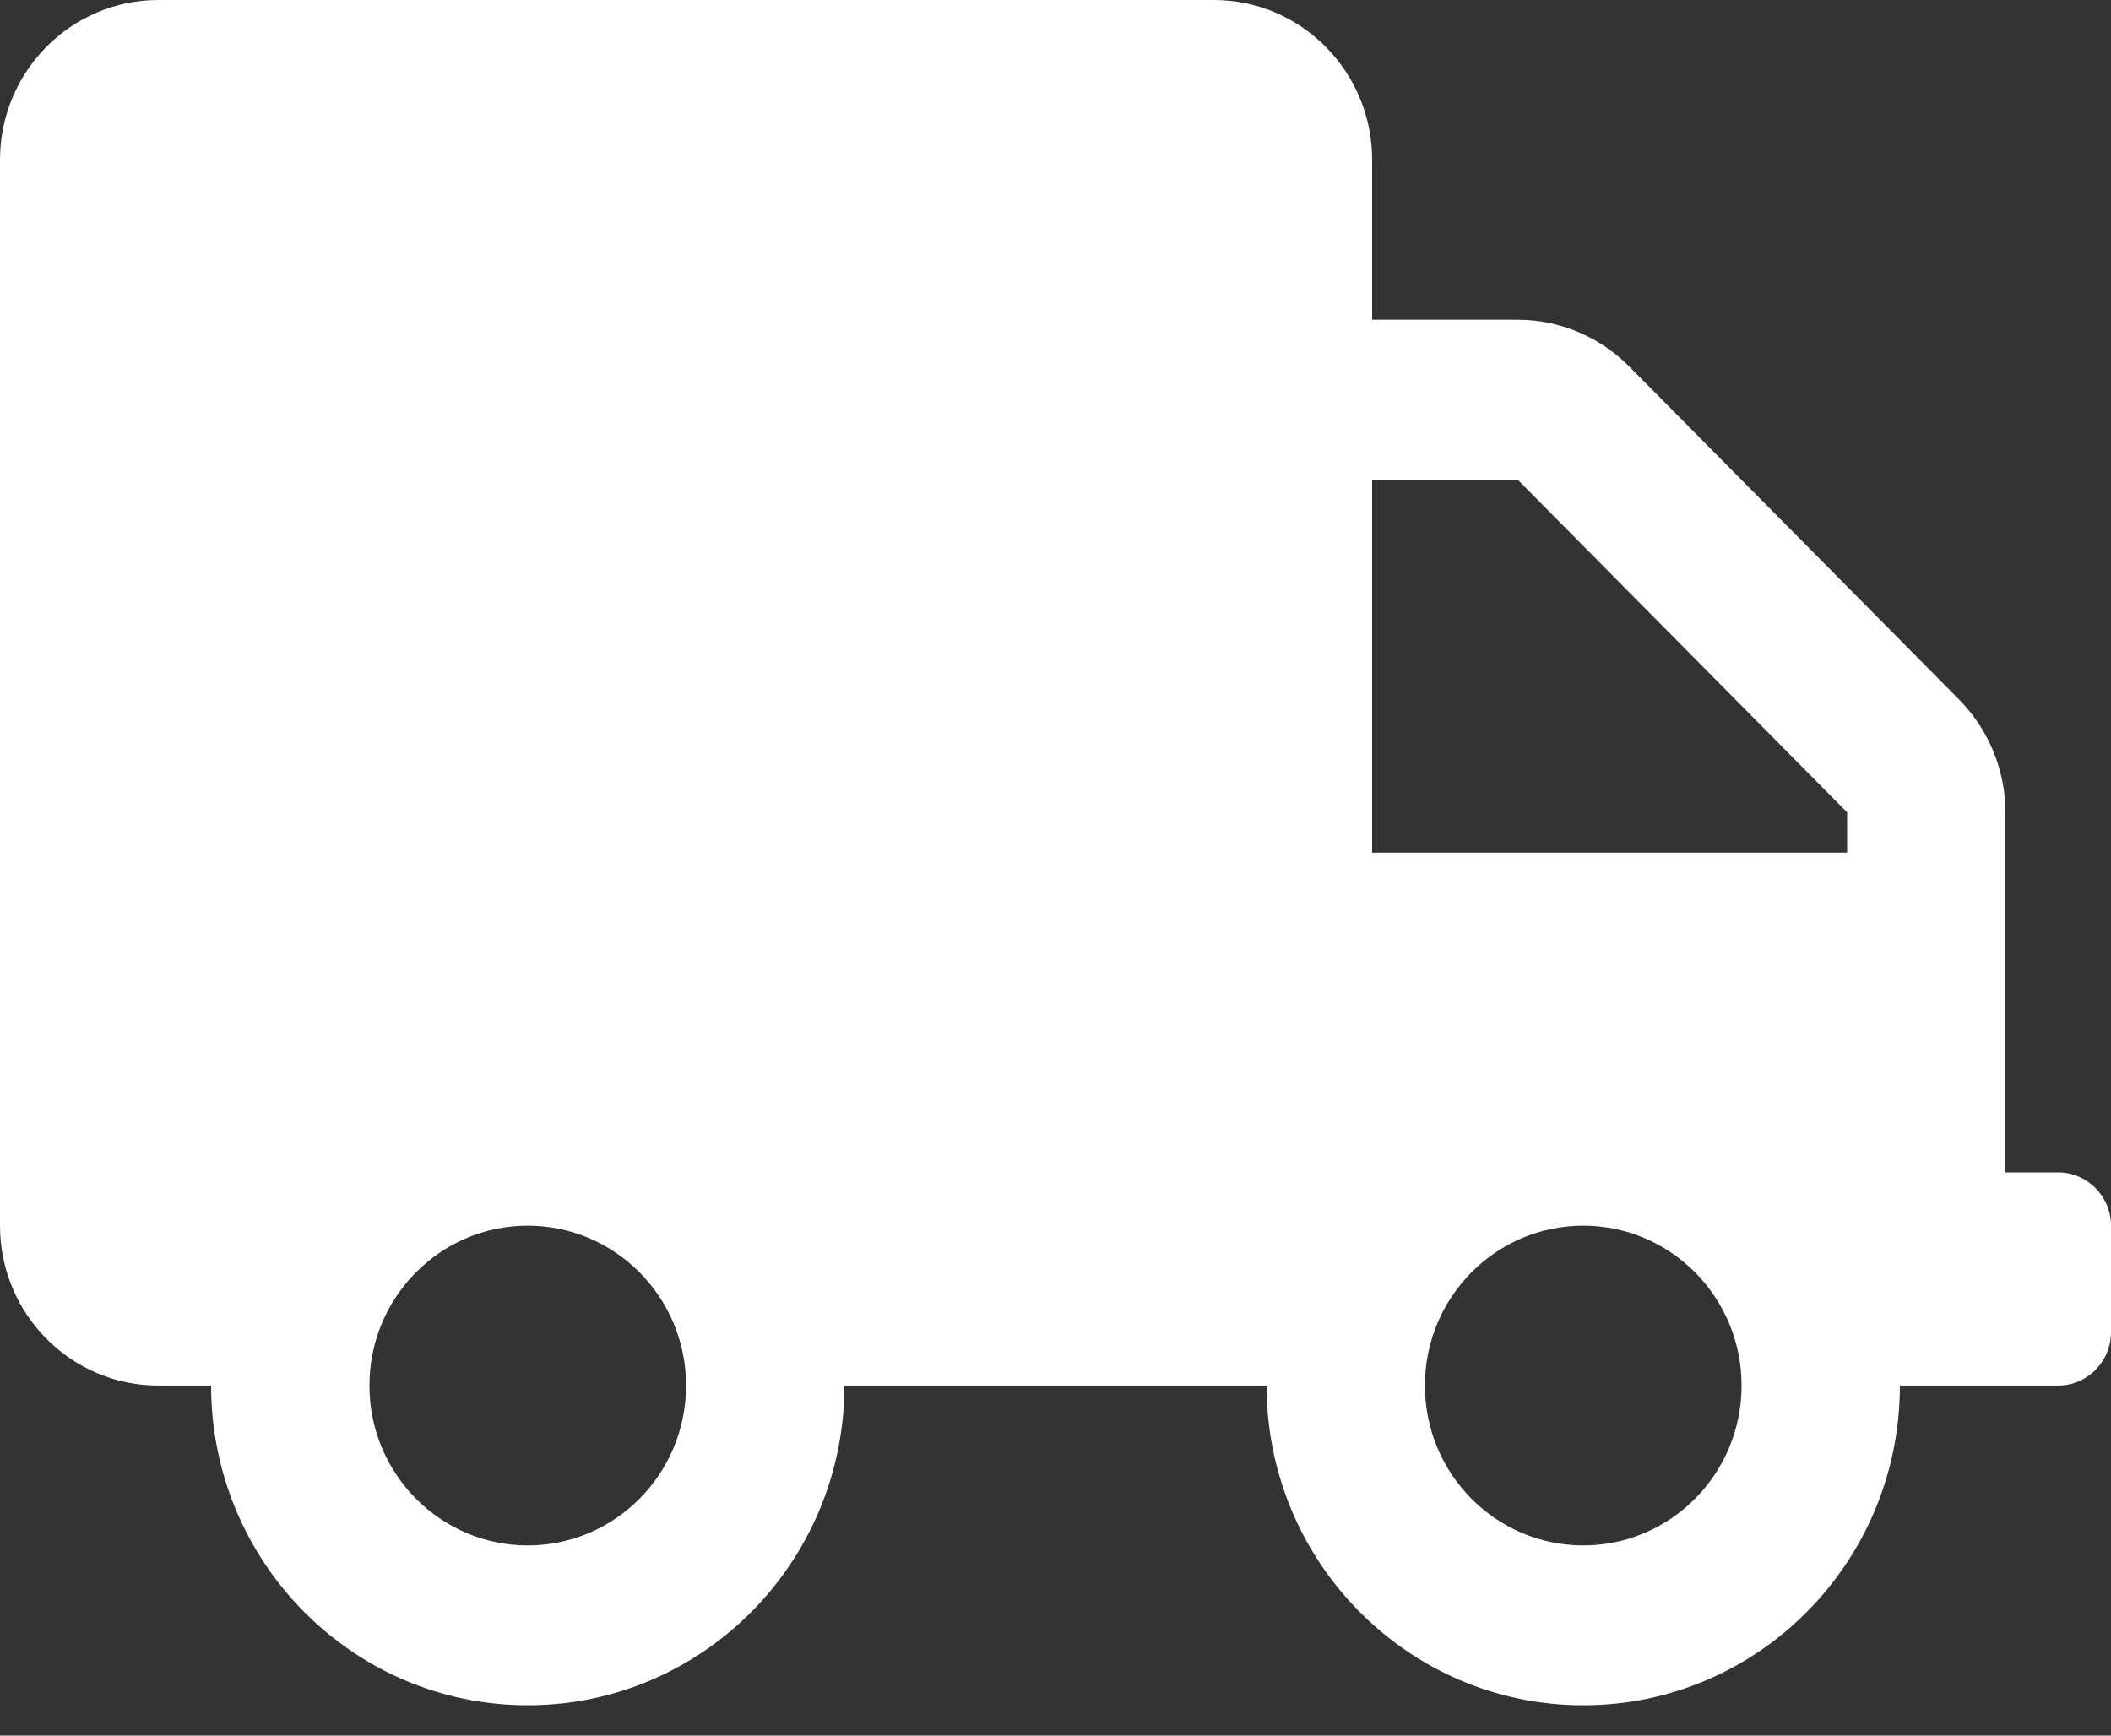<svg width="45" height="37" viewBox="0 0 45 37" fill="none" xmlns="http://www.w3.org/2000/svg">
<rect x="0" y="0" width="45" height="37" fill="#333333" stroke="none"/>
<path d="M43.875 24.993H42.75V17.317C42.75 16.416 42.391 15.549 41.759 14.91L34.734 7.817C34.102 7.178 33.244 6.816 32.351 6.816H29.25V3.408C29.25 1.527 27.738 0 25.875 0H3.375C1.512 0 0 1.527 0 3.408V26.129C0 28.01 1.512 29.537 3.375 29.537H4.5C4.5 33.3 7.523 36.353 11.25 36.353C14.977 36.353 18 33.3 18 29.537H27C27 33.3 30.023 36.353 33.75 36.353C37.477 36.353 40.5 33.3 40.5 29.537H43.875C44.494 29.537 45 29.026 45 28.401V26.129C45 25.504 44.494 24.993 43.875 24.993ZM11.25 32.945C9.387 32.945 7.875 31.418 7.875 29.537C7.875 27.655 9.387 26.129 11.25 26.129C13.113 26.129 14.625 27.655 14.625 29.537C14.625 31.418 13.113 32.945 11.25 32.945ZM33.75 32.945C31.887 32.945 30.375 31.418 30.375 29.537C30.375 27.655 31.887 26.129 33.75 26.129C35.613 26.129 37.125 27.655 37.125 29.537C37.125 31.418 35.613 32.945 33.75 32.945ZM39.375 18.177H29.25V10.224H32.351L39.375 17.317V18.177Z" fill="white"/>
</svg>
